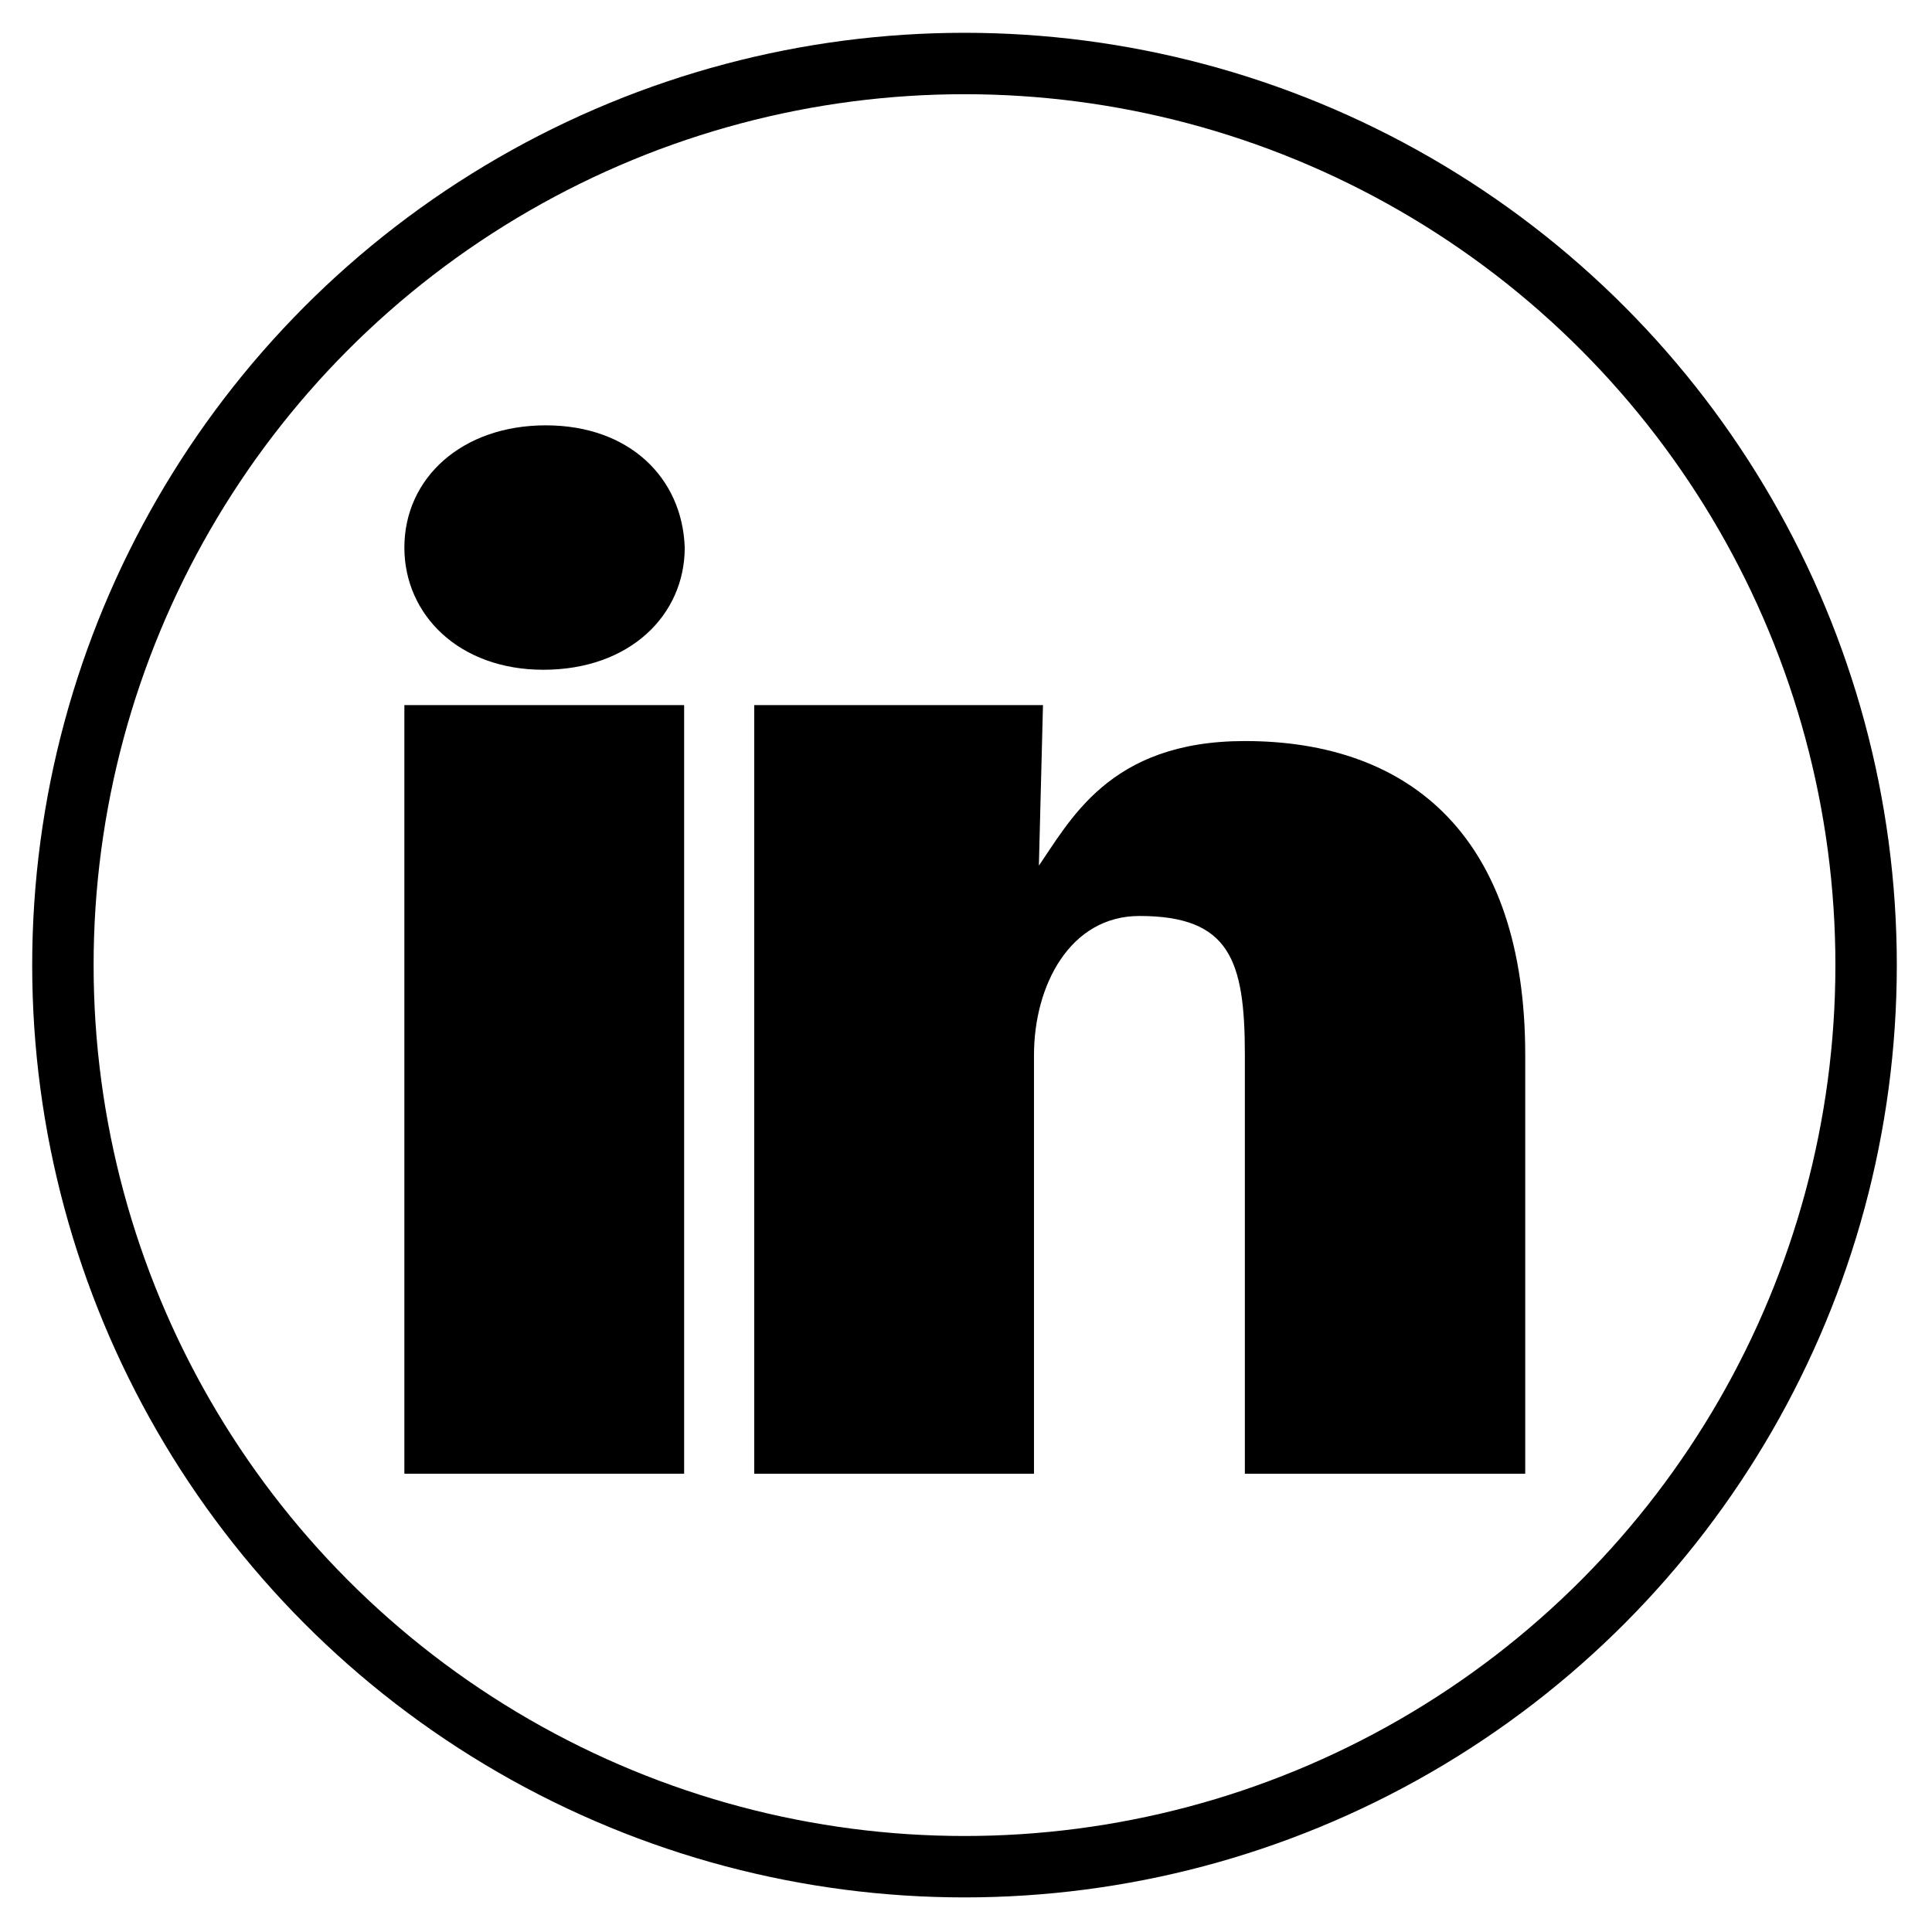 <?xml version="1.0" encoding="utf-8"?>
<!-- Generator: Adobe Illustrator 21.0.0, SVG Export Plug-In . SVG Version: 6.00 Build 0)  -->
<svg version="1.1" id="Layer_1" xmlns="http://www.w3.org/2000/svg" xmlns:xlink="http://www.w3.org/1999/xlink" x="0px" y="0px"
	 viewBox="0 0 322.5 322.5" style="enable-background:new 0 0 322.5 322.5;" xml:space="preserve">
<style type="text/css">
	.st0{fill:none;stroke:#000000;stroke-width:10.251;stroke-miterlimit:10;}
</style>
<circle class="st0" cx="161" cy="161.1" r="150.5"/>
<g>
	<g>
		<g>
			<g>
				<g>
					<path d="M90.7,111.8c14.4,0,23.6-9.1,23.6-20.4C113.9,79.8,105.1,71,91.1,71s-23.6,8.8-23.6,20.4
						C67.5,102.6,76.6,111.8,90.7,111.8L90.7,111.8L90.7,111.8z"/>
				</g>
				<g>
					<path d="M172.6,246v-69.9c0-11.6,6-23.2,17.6-23.2c15.1,0,17.6,7.4,17.6,23.2V246h46.8v-69.9c0-36.2-19-52.4-46.8-52.4
						c-22.8,0-29.2,13.4-34.8,21.4h0.4l0.7-27.4h-48.2V246H172.6L172.6,246z"/>
				</g>
			</g>
		</g>
	</g>
	<g>
		<polygon points="114.2,246 114.2,117.7 67.5,117.7 67.5,246 		"/>
	</g>
</g>
</svg>
